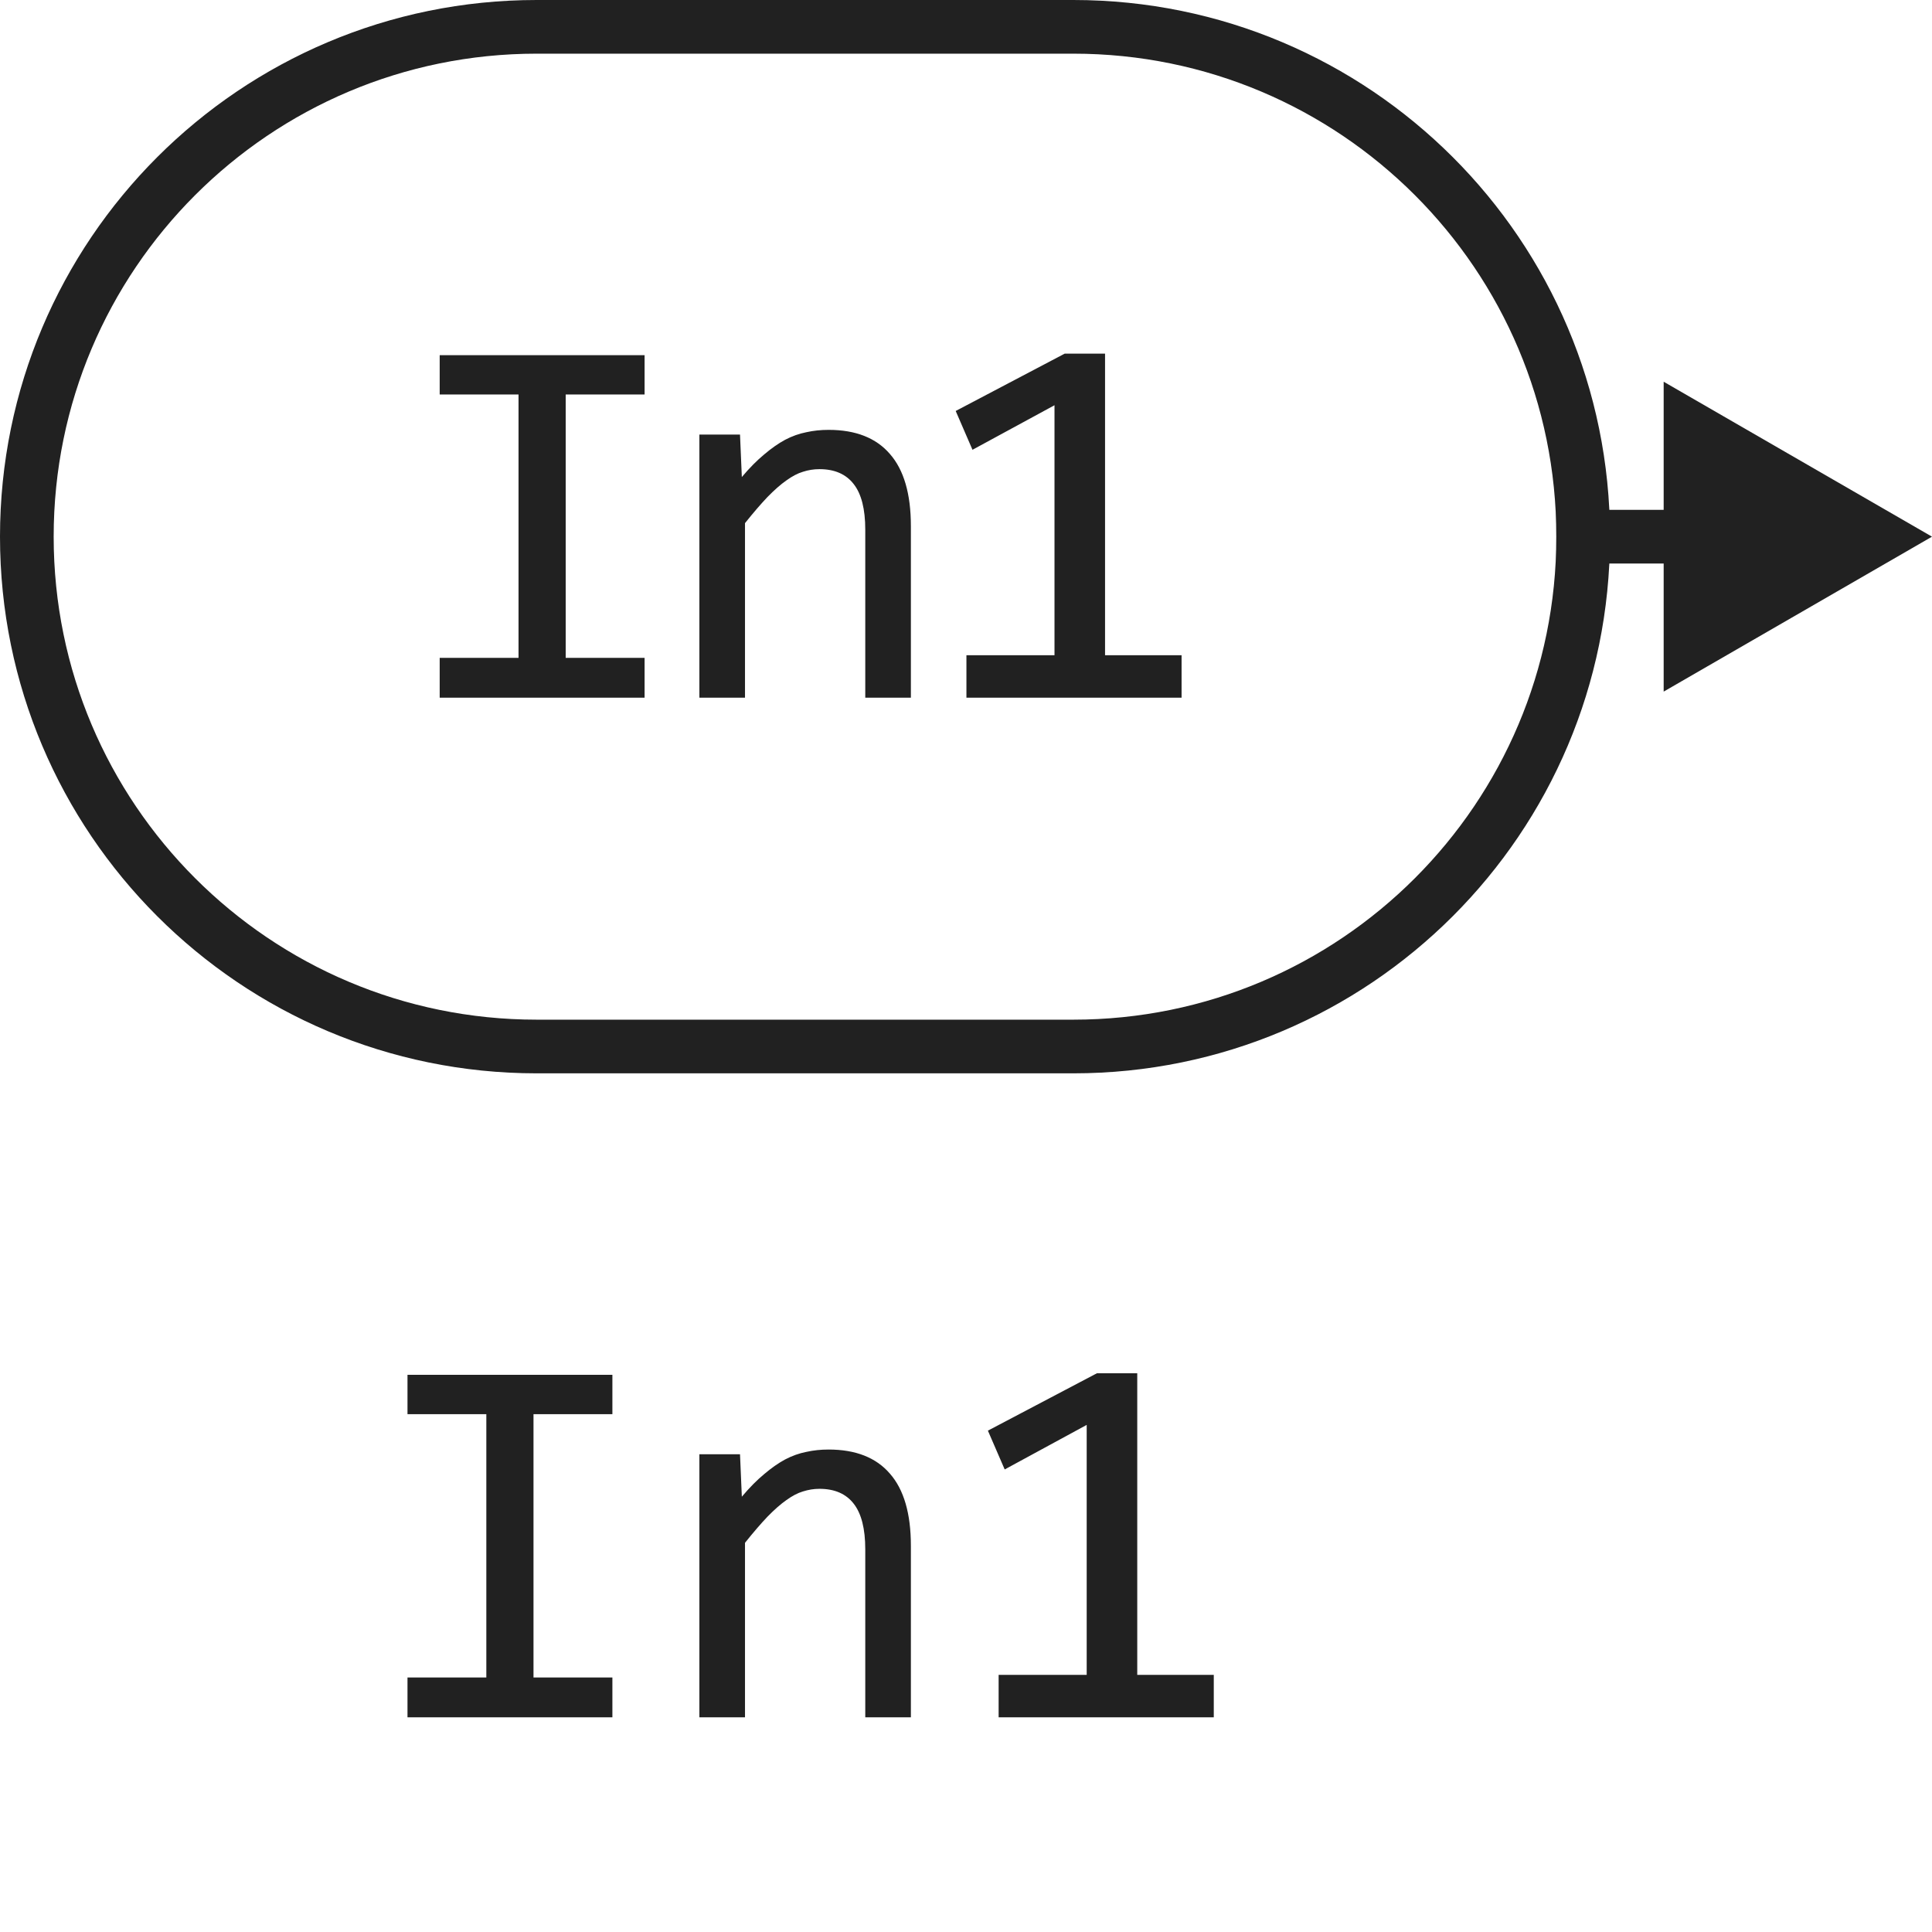 <svg width="36" height="36" viewBox="0 0 36 36" fill="none" xmlns="http://www.w3.org/2000/svg">
<path d="M9.662 7.351H8.193V6.618H12.011V7.351H10.541V12.258H12.011V13H8.193V12.258H9.662V7.351ZM13.032 8.098H13.789L13.823 8.889C13.966 8.719 14.105 8.579 14.238 8.469C14.372 8.355 14.502 8.264 14.629 8.195C14.759 8.127 14.891 8.08 15.024 8.054C15.158 8.024 15.296 8.01 15.44 8.01C15.944 8.01 16.325 8.16 16.582 8.459C16.842 8.755 16.973 9.203 16.973 9.802V13H16.123V9.87C16.123 9.486 16.051 9.203 15.908 9.021C15.765 8.835 15.552 8.742 15.269 8.742C15.164 8.742 15.062 8.758 14.961 8.791C14.863 8.82 14.761 8.874 14.653 8.952C14.546 9.027 14.429 9.13 14.302 9.26C14.178 9.39 14.038 9.553 13.882 9.748V13H13.032V8.098ZM22.017 13H18.008V12.209H19.649V7.551L18.121 8.381L17.808 7.658L19.84 6.589H20.591V12.209H22.017V13Z" fill="#212121"/>
<path d="M36 10L31 7.113V12.887L36 10ZM31.5 9.5H29V10.5H31.5V9.5Z" fill="#212121"/>
<path d="M10 0.5H20C25.247 0.5 29.5 4.753 29.5 10C29.5 15.247 25.247 19.5 20 19.5H10C4.753 19.5 0.5 15.247 0.5 10C0.5 4.753 4.753 0.5 10 0.5Z" stroke="#212121"/>
<path d="M9.062 26.351H7.593V25.618H11.411V26.351H9.941V31.258H11.411V32H7.593V31.258H9.062V26.351ZM13.032 27.098H13.789L13.823 27.889C13.966 27.719 14.105 27.579 14.238 27.469C14.372 27.355 14.502 27.264 14.629 27.195C14.759 27.127 14.891 27.08 15.024 27.054C15.158 27.024 15.296 27.01 15.44 27.01C15.944 27.01 16.325 27.16 16.582 27.459C16.842 27.755 16.973 28.203 16.973 28.802V32H16.123V28.87C16.123 28.486 16.051 28.203 15.908 28.02C15.765 27.835 15.552 27.742 15.269 27.742C15.164 27.742 15.062 27.759 14.961 27.791C14.863 27.82 14.761 27.874 14.653 27.952C14.546 28.027 14.429 28.13 14.302 28.26C14.178 28.39 14.038 28.553 13.882 28.748V32H13.032V27.098ZM22.617 32H18.608V31.209H20.249V26.551L18.721 27.381L18.408 26.658L20.439 25.589H21.191V31.209H22.617V32Z" fill="#212121"/>
</svg>
